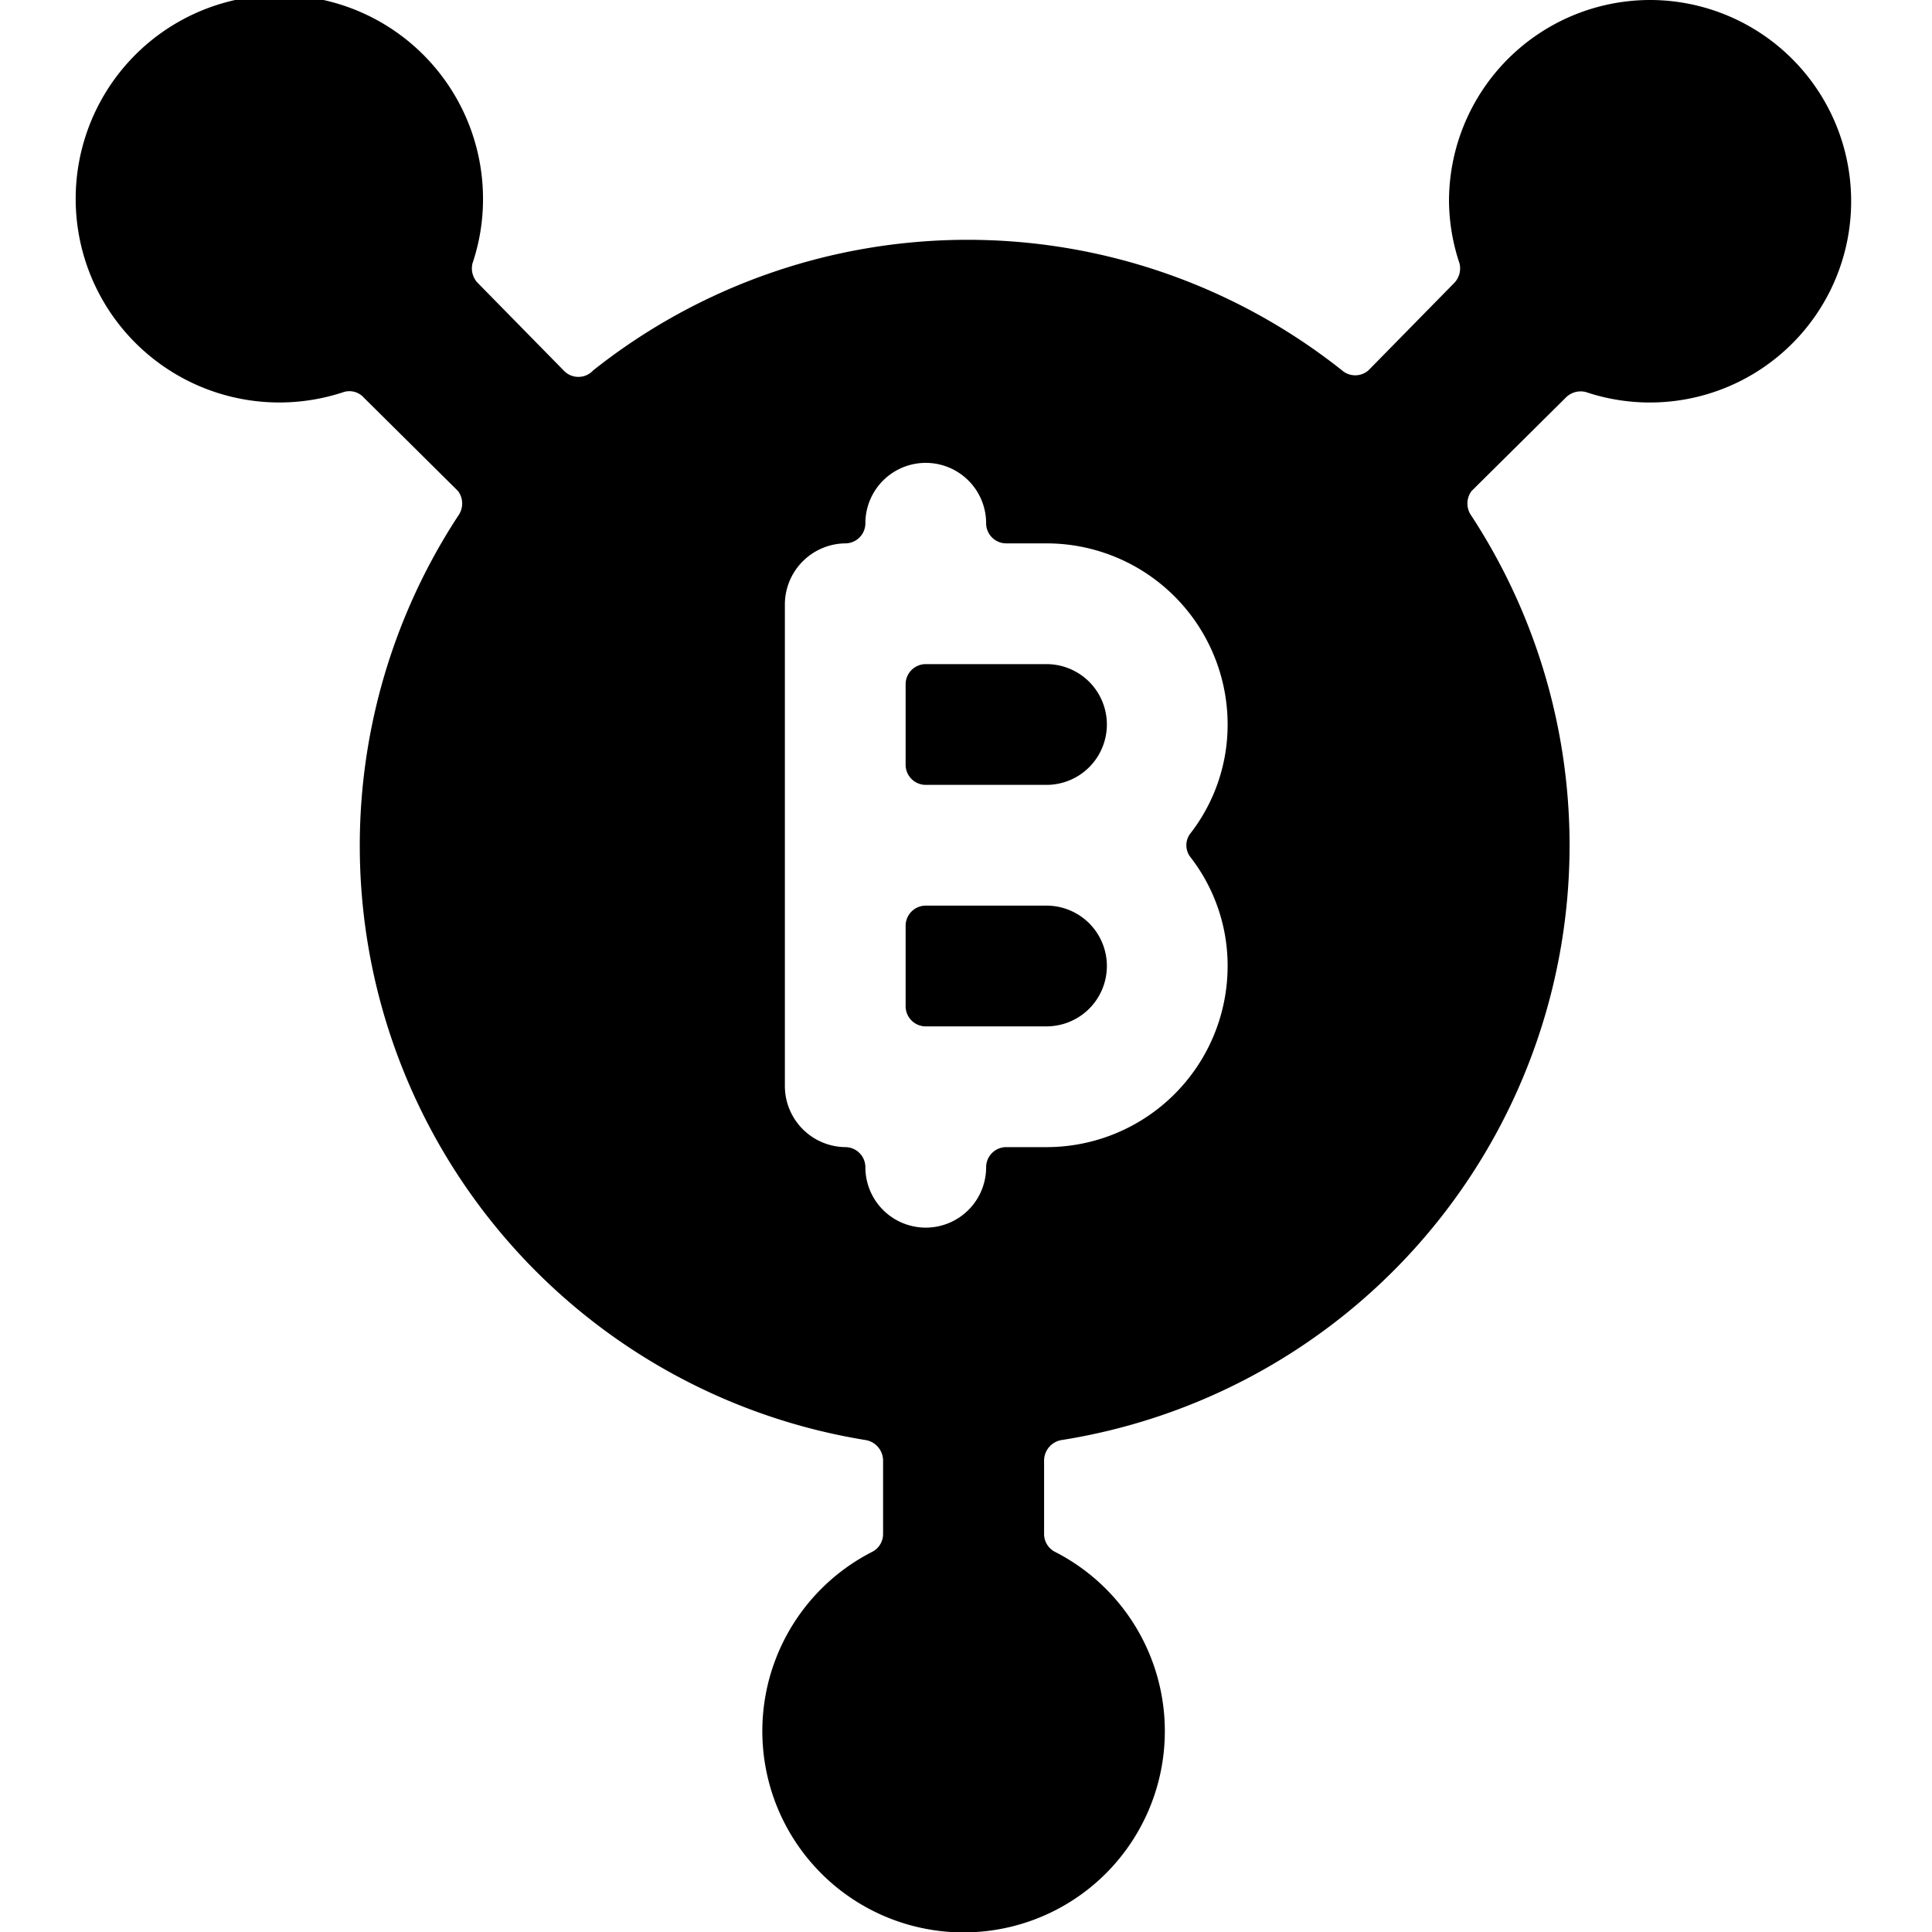 <svg xmlns="http://www.w3.org/2000/svg" viewBox="0 0 24 24"><g><path d="M11.5 8.25a0.25 0.25 0 0 0 -0.25 0.25v1a0.25 0.25 0 0 0 0.25 0.25H13a0.75 0.75 0 0 0 0 -1.5Z" fill="#000000" stroke-width="1"></path><path d="M13 11.25h-1.5a0.25 0.25 0 0 0 -0.25 0.25v1a0.25 0.25 0 0 0 0.25 0.25H13a0.75 0.75 0 0 0 0 -1.5Z" fill="#000000" stroke-width="1"></path><path d="M20.5 0A2.5 2.5 0 0 0 18 2.5a2.49 2.49 0 0 0 0.13 0.77 0.26 0.26 0 0 1 -0.07 0.25L17 4.6a0.25 0.25 0 0 1 -0.33 0 7.48 7.48 0 0 0 -9.3 0 0.25 0.25 0 0 1 -0.37 0L5.94 3.52a0.26 0.26 0 0 1 -0.07 -0.25A2.49 2.49 0 0 0 6 2.5a2.53 2.53 0 1 0 -1.73 2.37 0.24 0.24 0 0 1 0.25 0.07L5.69 6.1a0.26 0.26 0 0 1 0 0.31 7.48 7.48 0 0 0 5.07 11.48 0.26 0.26 0 0 1 0.21 0.25v0.91a0.25 0.25 0 0 1 -0.14 0.23 2.5 2.5 0 1 0 2.28 0 0.25 0.25 0 0 1 -0.14 -0.23v-0.91a0.26 0.26 0 0 1 0.21 -0.25 7.48 7.48 0 0 0 5.1 -11.48 0.26 0.26 0 0 1 0 -0.31l1.17 -1.16a0.26 0.26 0 0 1 0.25 -0.07A2.5 2.5 0 1 0 20.5 0ZM9.75 7.5a0.76 0.76 0 0 1 0.75 -0.75 0.25 0.25 0 0 0 0.25 -0.25 0.75 0.75 0 0 1 1.5 0 0.25 0.25 0 0 0 0.25 0.25h0.5A2.25 2.25 0 0 1 15.25 9a2.2 2.2 0 0 1 -0.46 1.35 0.24 0.24 0 0 0 0 0.3 2.2 2.2 0 0 1 0.46 1.35A2.25 2.25 0 0 1 13 14.25h-0.5a0.25 0.25 0 0 0 -0.25 0.25 0.75 0.75 0 0 1 -1.5 0 0.25 0.25 0 0 0 -0.25 -0.25 0.76 0.76 0 0 1 -0.75 -0.75Z" fill="#000000" stroke-width="1"></path></g></svg>